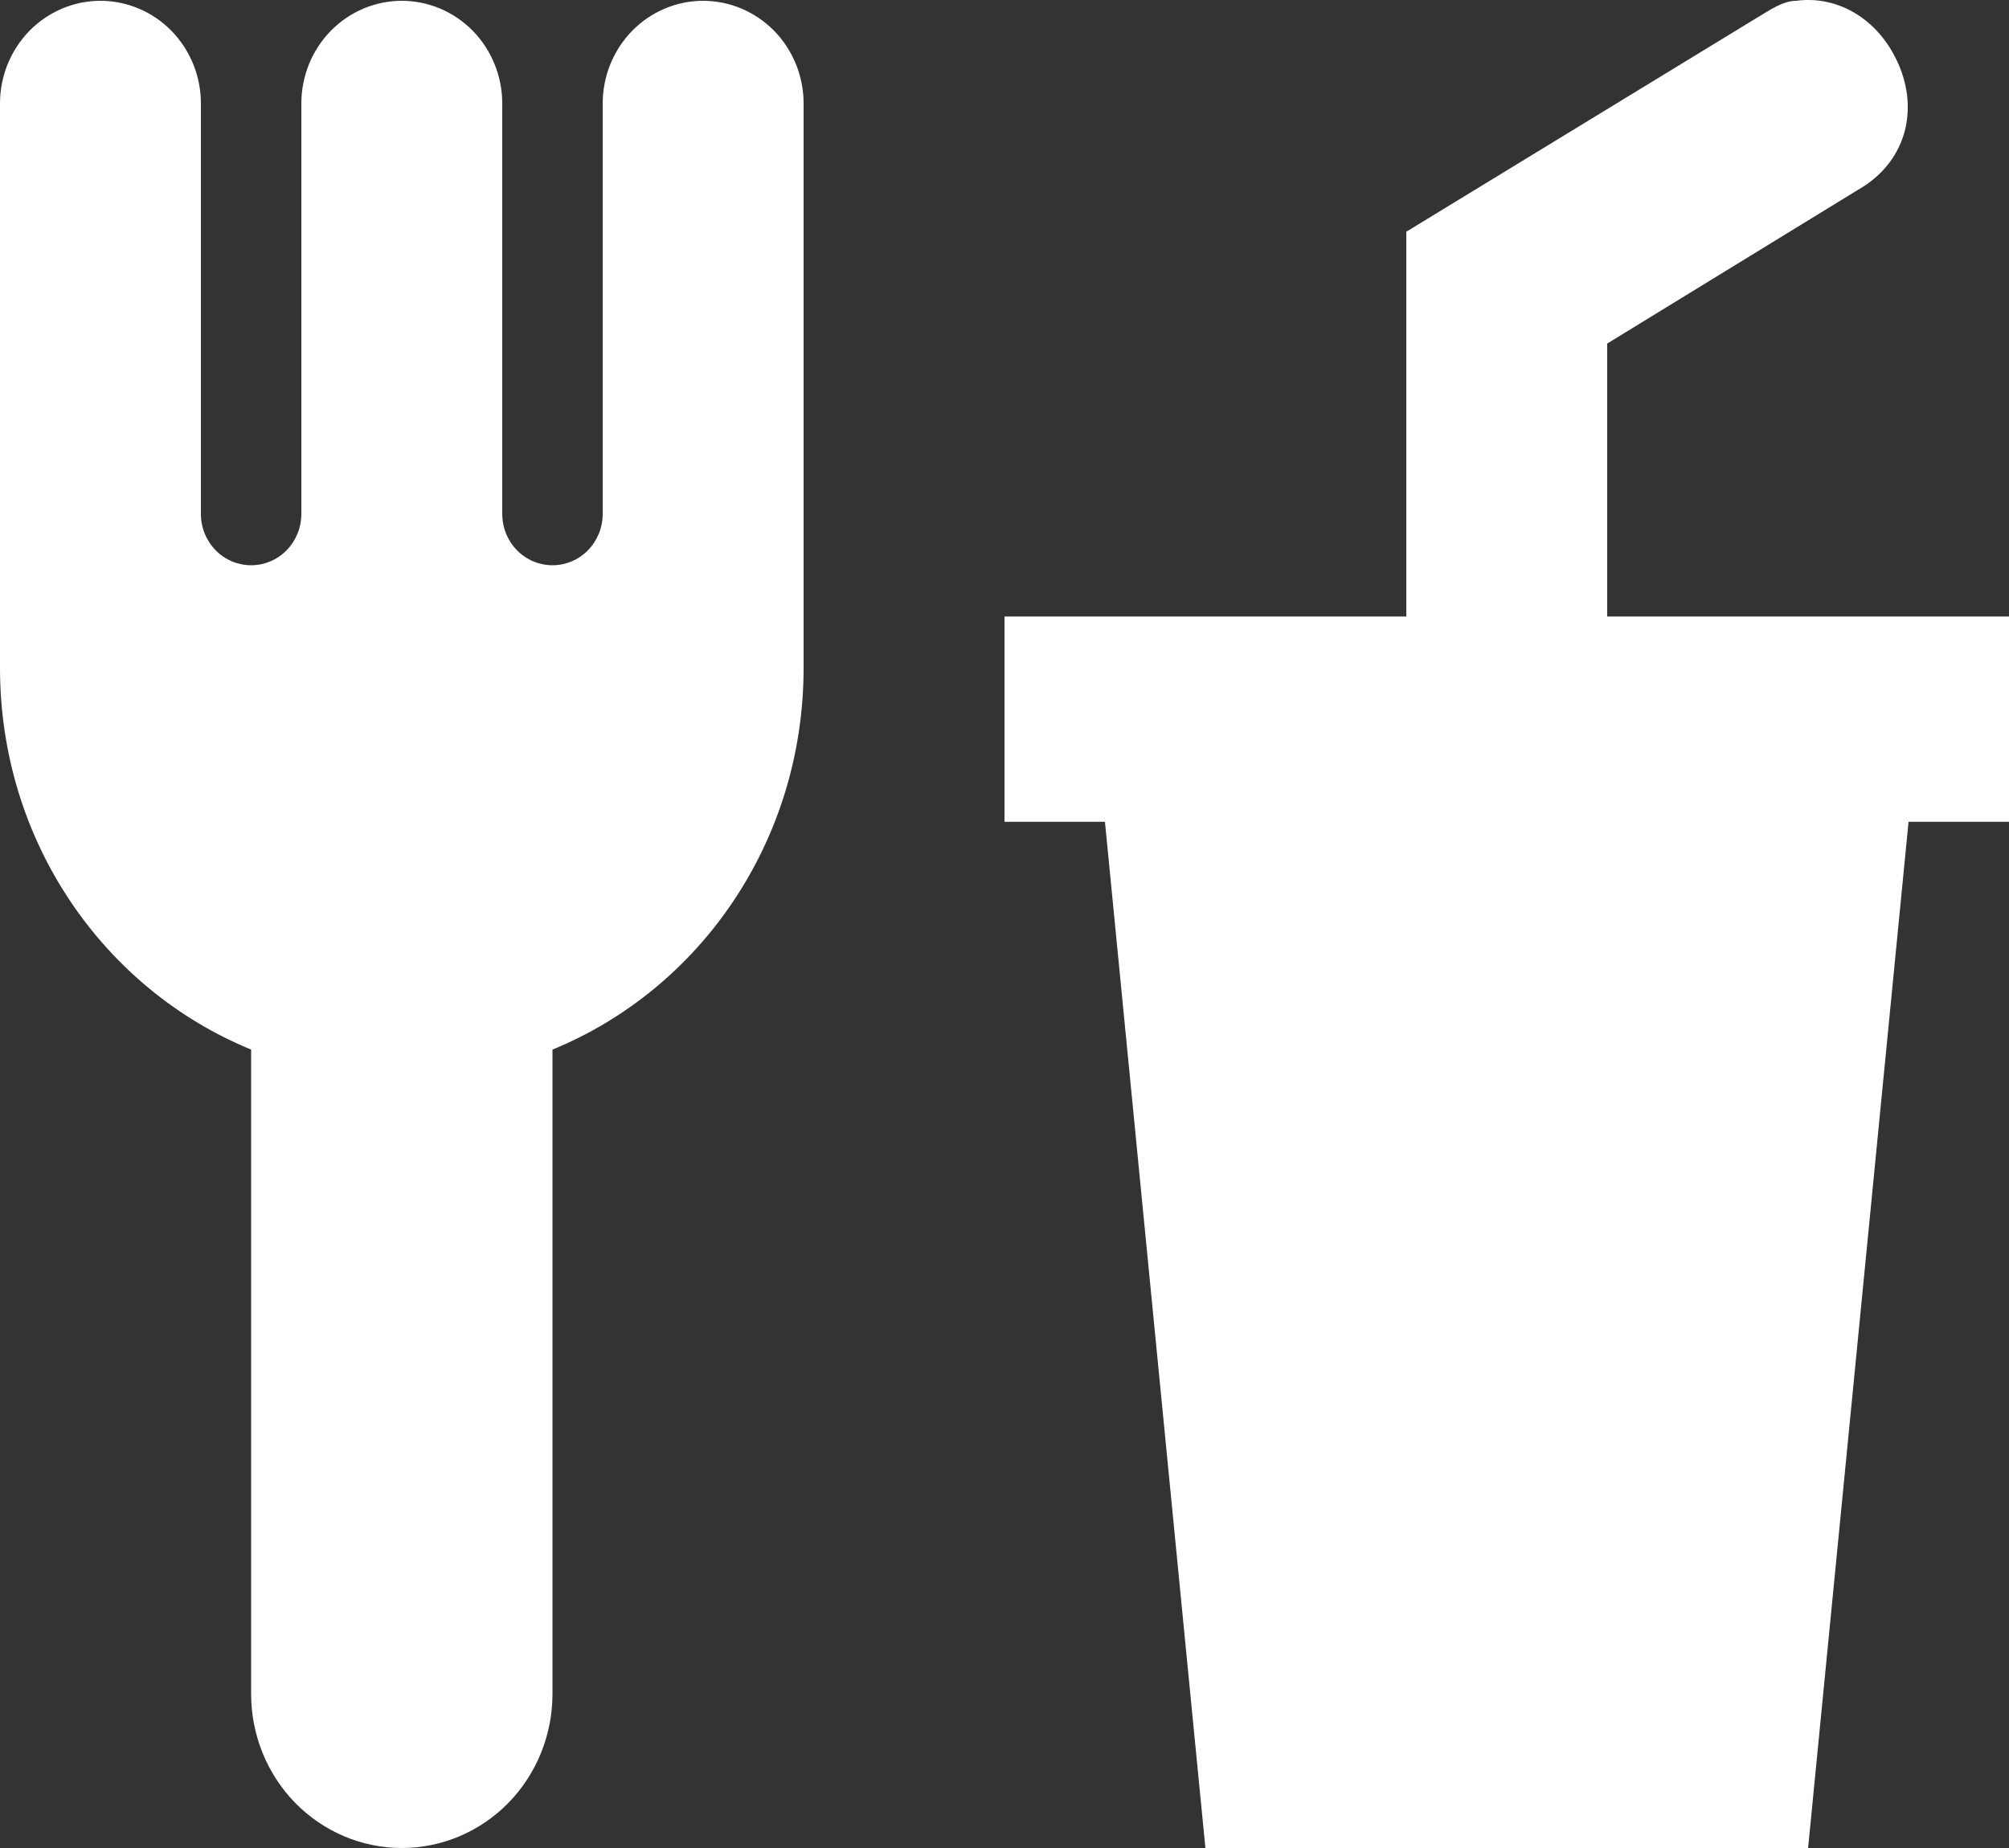 <?xml version="1.0" encoding="UTF-8"?> <svg xmlns="http://www.w3.org/2000/svg" width="25" height="23" viewBox="0 0 25 23" fill="none"><rect x="0" y="0" width="25" height="23" fill="#333333" stroke="none"/><path d="M1.25 0.01C0.918 0.01 0.601 0.145 0.366 0.384C0.132 0.624 0 0.949 0 1.287V8.312C0 10.47 1.288 12.31 3.125 13.063V21.084C3.125 21.592 3.323 22.08 3.674 22.439C4.026 22.798 4.503 23 5 23C5.497 23 5.974 22.798 6.326 22.439C6.677 22.08 6.875 21.592 6.875 21.084V13.063C8.713 12.31 10 10.47 10 8.312V1.287C10 0.949 9.868 0.624 9.634 0.384C9.399 0.145 9.082 0.01 8.75 0.01C8.418 0.01 8.101 0.145 7.866 0.384C7.632 0.624 7.5 0.949 7.5 1.287V6.396C7.5 6.566 7.434 6.728 7.317 6.848C7.2 6.968 7.041 7.035 6.875 7.035C6.709 7.035 6.55 6.968 6.433 6.848C6.316 6.728 6.25 6.566 6.25 6.396V1.287C6.25 0.949 6.118 0.624 5.884 0.384C5.649 0.145 5.332 0.01 5 0.01C4.668 0.01 4.351 0.145 4.116 0.384C3.882 0.624 3.75 0.949 3.75 1.287V6.396C3.75 6.566 3.684 6.728 3.567 6.848C3.45 6.968 3.291 7.035 3.125 7.035C2.959 7.035 2.8 6.968 2.683 6.848C2.566 6.728 2.5 6.566 2.5 6.396V1.287C2.5 0.949 2.368 0.624 2.134 0.384C1.899 0.145 1.582 0.01 1.25 0.01ZM22.35 0.01C22.188 0.01 22.025 0.125 21.875 0.214L17.5 2.884V7.673H12.5V10.228H13.75L15 23H22.5L23.75 10.228H25V7.673H20V4.276L23.125 2.36C23.75 2.003 23.913 1.287 23.55 0.649C23.288 0.189 22.825 -0.054 22.35 0.01Z" fill="white"></path></svg> 